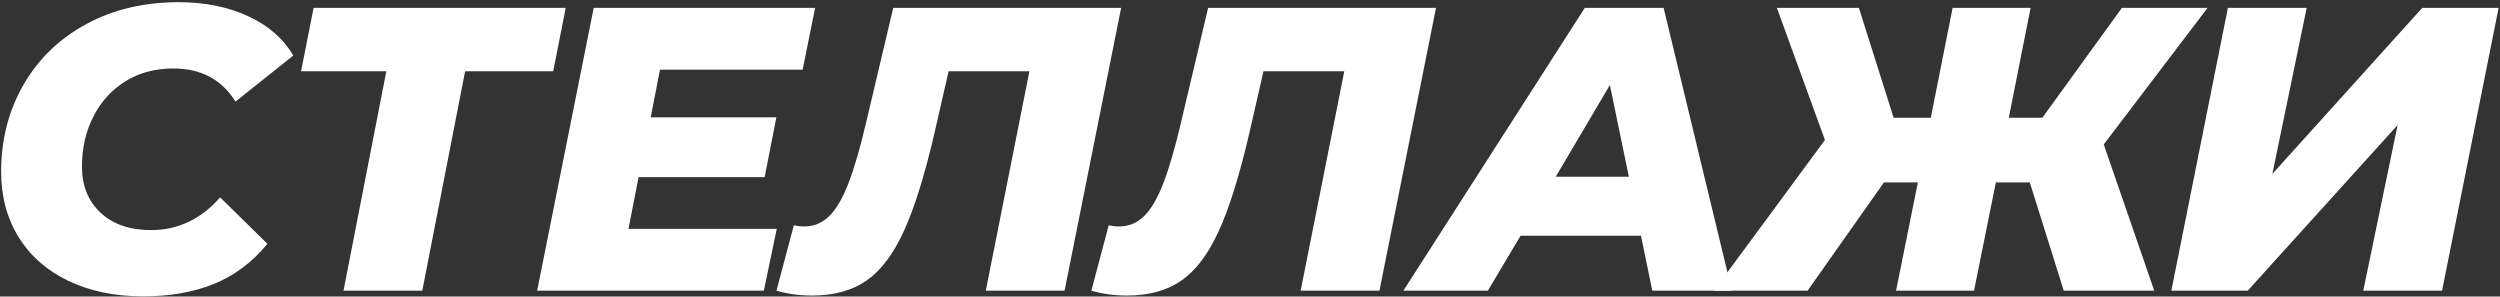 <?xml version="1.0" encoding="UTF-8"?> <svg xmlns="http://www.w3.org/2000/svg" xmlns:xlink="http://www.w3.org/1999/xlink" width="860px" height="102px" viewBox="0 0 860 102" version="1.1"><rect x="0" y="0" width="860" height="102" fill="#333333" stroke="none"/><title>СТЕЛЛАЖИ</title><g id="Page-1" stroke="none" stroke-width="1" fill="none" fill-rule="evenodd"><g id="Group" transform="translate(-381, -124)" fill="#FFFFFF" fill-rule="nonzero"><g id="СТЕЛЛАЖИ" transform="translate(381.394, 124.754)"><path d="M48.928,101.192 C39.105,101.192 30.487,99.408 23.074,95.841 C15.661,92.273 9.962,87.246 5.977,80.759 C1.992,74.272 0,66.813 0,58.38 C0,47.26 2.571,37.252 7.715,28.356 C12.857,19.46 20.062,12.51 29.329,7.506 C38.596,2.502 49.16,0 61.021,0 C70.01,0 77.979,1.599 84.929,4.795 C91.879,7.992 97.068,12.51 100.497,18.348 L80.62,34.194 C75.894,26.595 68.759,22.796 59.214,22.796 C53.005,22.796 47.538,24.256 42.812,27.174 C38.086,30.093 34.403,34.124 31.762,39.267 C29.12,44.41 27.8,50.179 27.8,56.573 C27.8,63.152 29.931,68.434 34.194,72.419 C38.457,76.404 44.248,78.396 51.569,78.396 C60.836,78.396 68.759,74.643 75.338,67.137 L91.601,83.122 C86.319,89.516 80.157,94.126 73.114,96.953 C66.071,99.779 58.009,101.192 48.928,101.192 Z" id="Path"></path><polygon id="Path" points="189.91 23.769 159.608 23.769 144.874 99.246 117.769 99.246 132.503 23.769 103.174 23.769 107.483 1.946 194.219 1.946"></polygon><polygon id="Path" points="226.643 23.213 223.446 39.615 266.675 39.615 262.644 60.187 219.276 60.187 215.801 77.979 266.814 77.979 262.366 99.246 184.387 99.246 203.847 1.946 280.019 1.946 275.71 23.213"></polygon><path d="M385.278,1.946 L365.818,99.246 L338.713,99.246 L353.725,23.769 L325.925,23.769 L321.06,45.036 C317.724,59.399 314.249,70.566 310.635,78.535 C307.021,86.504 302.735,92.227 297.777,95.701 C292.82,99.177 286.541,100.914 278.943,100.914 C274.68,100.914 270.603,100.358 266.711,99.246 L272.688,76.728 C273.8,77.006 275.004,77.145 276.302,77.145 C279.545,77.145 282.371,75.987 284.781,73.67 C287.19,71.353 289.414,67.577 291.453,62.342 C293.491,57.106 295.576,49.901 297.708,40.727 L306.882,1.946 L385.278,1.946 Z" id="Path"></path><path d="M493.595,1.946 L474.135,99.246 L447.03,99.246 L462.042,23.769 L434.242,23.769 L429.377,45.036 C426.041,59.399 422.566,70.566 418.952,78.535 C415.338,86.504 411.052,92.227 406.095,95.701 C401.137,99.177 394.859,100.914 387.26,100.914 C382.997,100.914 378.92,100.358 375.028,99.246 L381.005,76.728 C382.117,77.006 383.322,77.145 384.619,77.145 C387.862,77.145 390.689,75.987 393.098,73.67 C395.507,71.353 397.731,67.577 399.77,62.342 C401.809,57.106 403.894,49.901 406.025,40.727 L415.199,1.946 L493.595,1.946 Z" id="Path"></path><path d="M564.104,80.342 L522.682,80.342 L511.423,99.246 L482.372,99.246 L544.783,1.946 L571.888,1.946 L595.379,99.246 L567.996,99.246 L564.104,80.342 Z M559.934,60.048 L553.401,28.495 L534.775,60.048 L559.934,60.048 Z" id="Shape"></path><polygon id="Path" points="723.296 48.928 740.671 99.246 709.535 99.246 697.859 61.994 686.183 61.994 678.677 99.246 651.85 99.246 659.356 61.994 647.68 61.994 621.409 99.246 589.161 99.246 627.386 47.399 610.845 1.946 639.062 1.946 651.016 39.754 663.804 39.754 671.31 1.946 698.137 1.946 690.631 39.754 702.168 39.754 729.551 1.946 759.019 1.946"></polygon><polygon id="Path" points="766.005 1.946 793.11 1.946 781.295 59.075 832.864 1.946 859.135 1.946 839.675 99.246 812.57 99.246 824.385 42.256 772.816 99.246 746.545 99.246"></polygon></g></g></g></svg> 